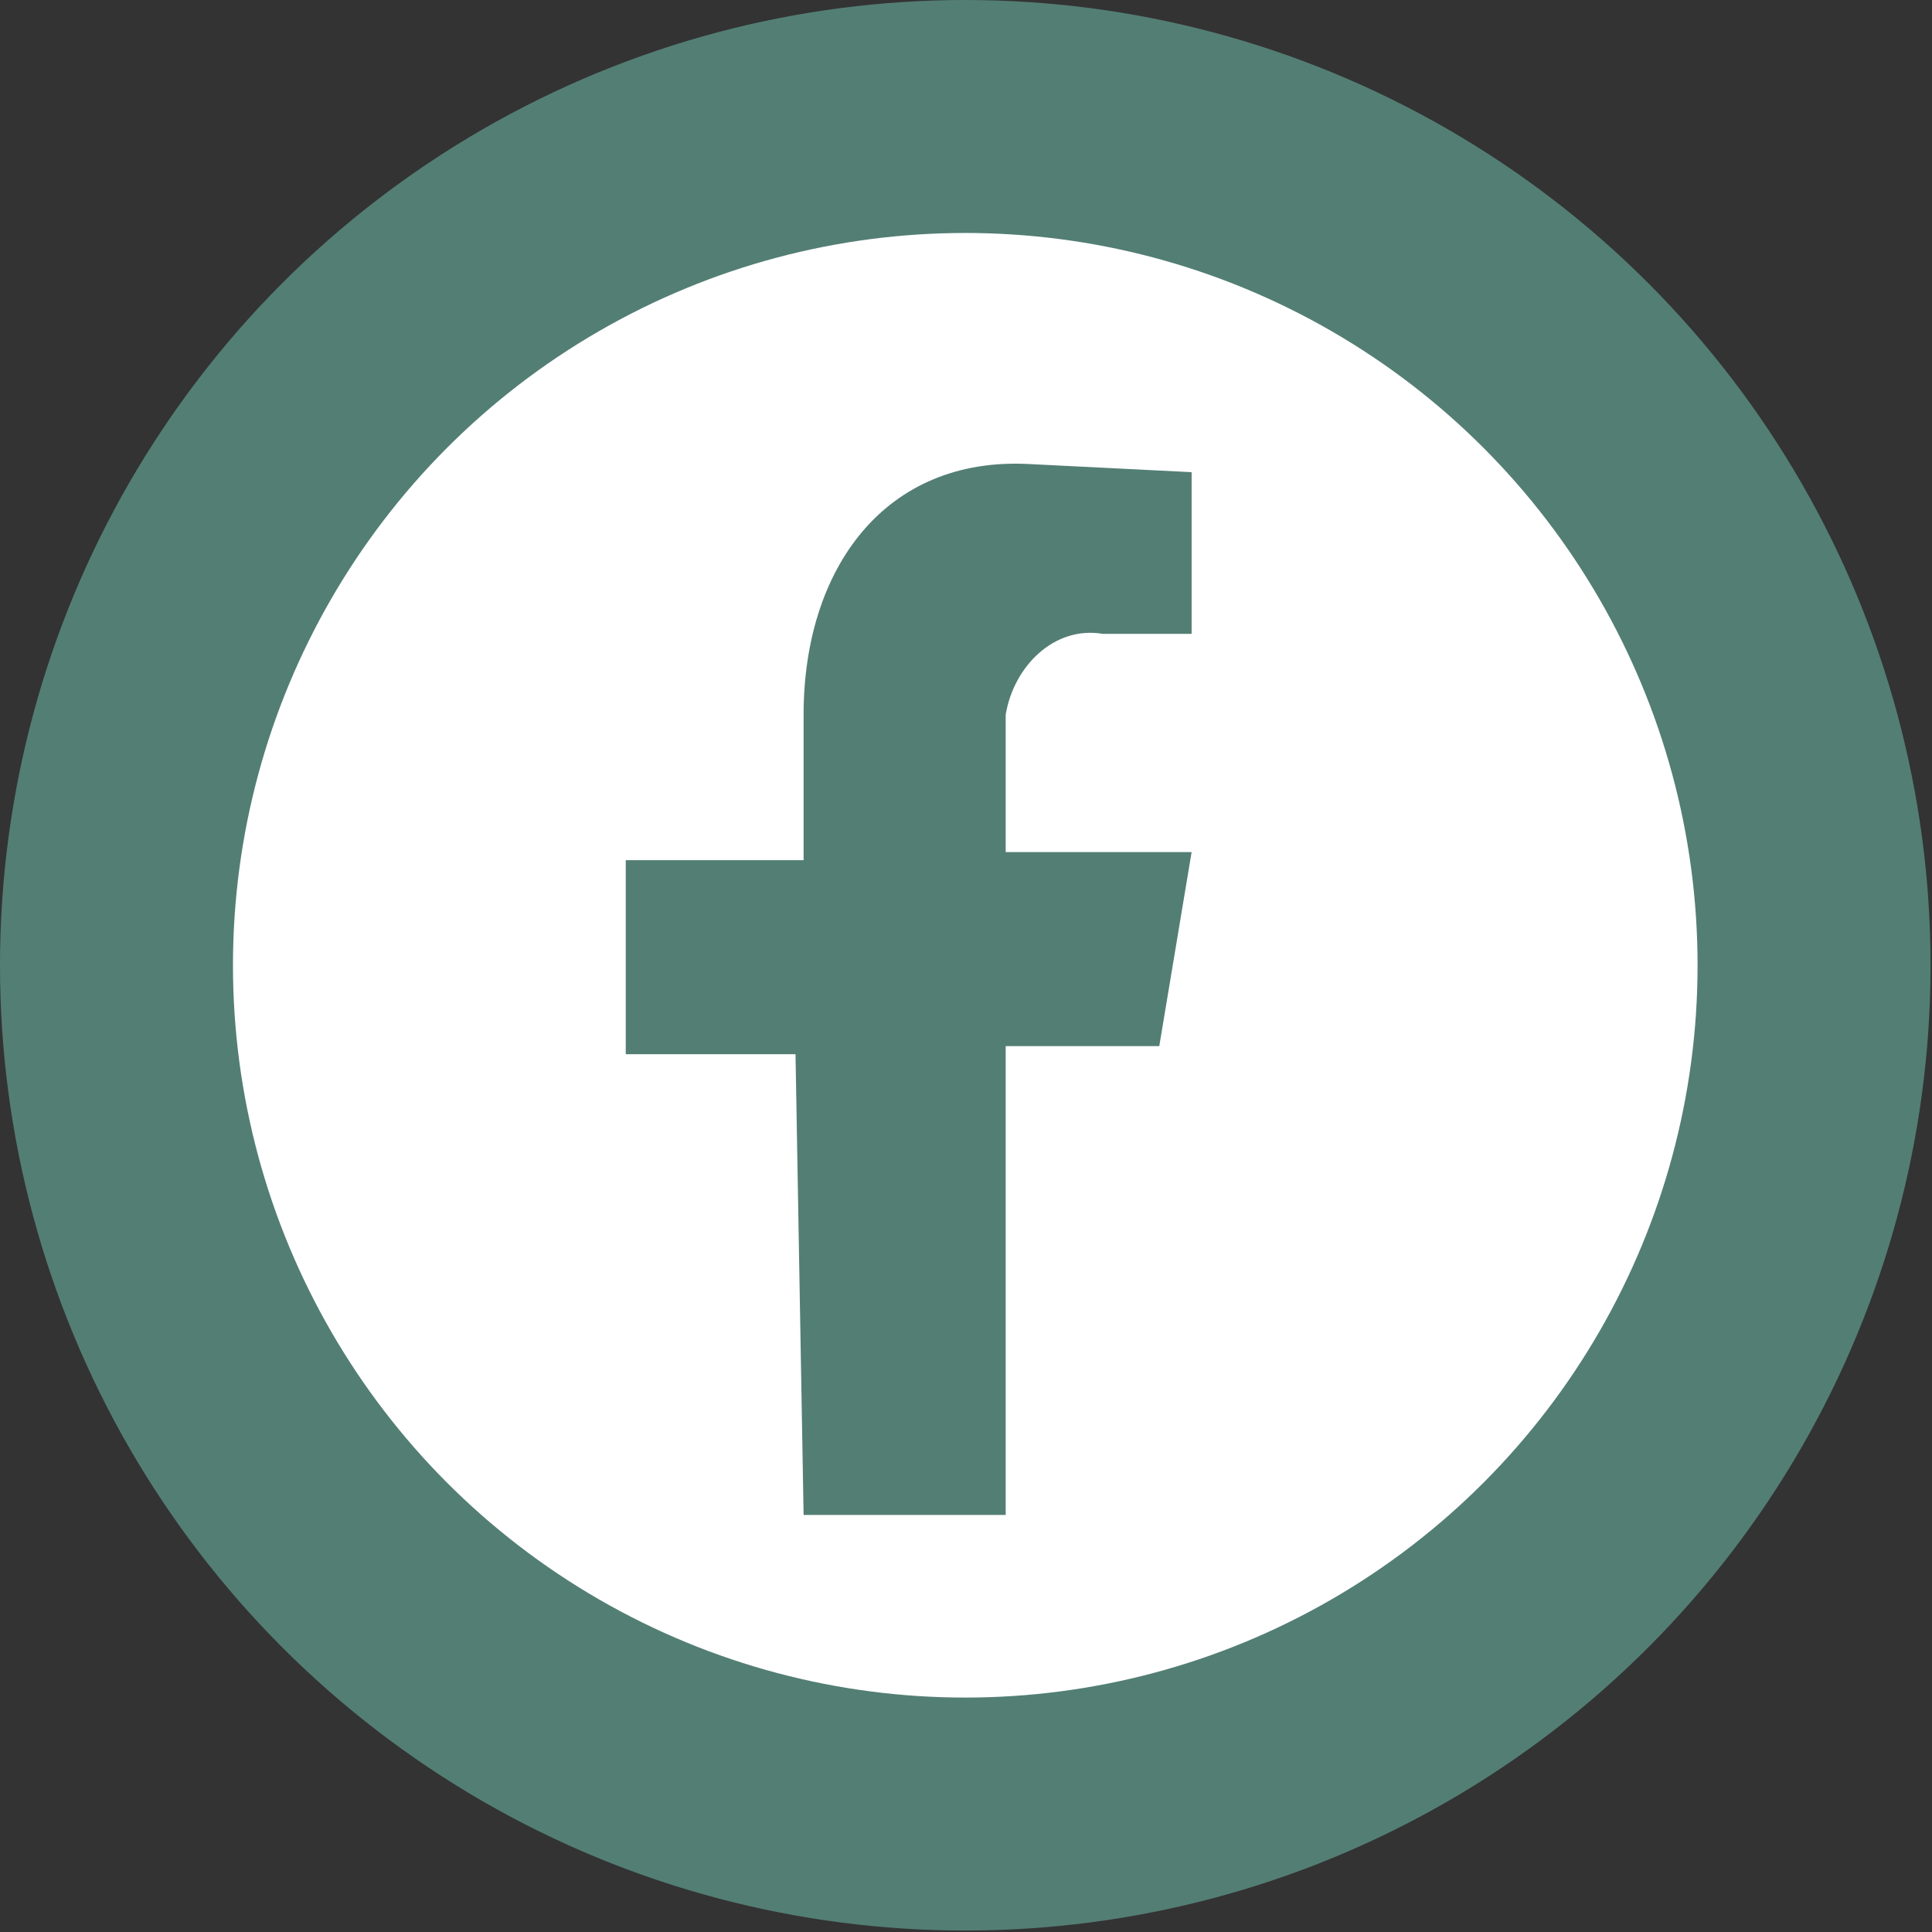 <?xml version="1.0" encoding="utf-8"?>
<!-- Generator: Adobe Illustrator 26.5.0, SVG Export Plug-In . SVG Version: 6.00 Build 0)  -->
<svg version="1.1" id="Capa_1" xmlns="http://www.w3.org/2000/svg" xmlns:xlink="http://www.w3.org/1999/xlink" x="0px" y="0px"
	 viewBox="0 0 23.9 23.9" style="enable-background:new 0 0 23.9 23.9;" xml:space="preserve">
<rect x="0" y="0" width="23.9" height="23.9" fill="#333333" stroke="none"/>
<style type="text/css">
	.st0{fill:#FFFFFF;stroke:#537E74;stroke-width:2.882;stroke-miterlimit:10;}
	.st1{fill-rule:evenodd;clip-rule:evenodd;fill:#537E74;}
</style>
<g id="Grupo_931" transform="translate(1.441 1.441)">
	<g id="Grupo_930" transform="translate(0 0)">
		<g id="Grupo_929">
			<circle id="Elipse_4" class="st0" cx="10.5" cy="10.5" r="10.5"/>
		</g>
	</g>
	<path id="Trazado_2271" class="st1" d="M8.5,17.3H11v-5.8h1.9l0.4-2.4H11V7.4c0.1-0.6,0.6-1.1,1.2-1l0,0h1.1v-2l-2-0.1
		C9.5,4.2,8.5,5.6,8.5,7.4v1.8H6.3v2.4h2.1L8.5,17.3z"/>
</g>
</svg>
